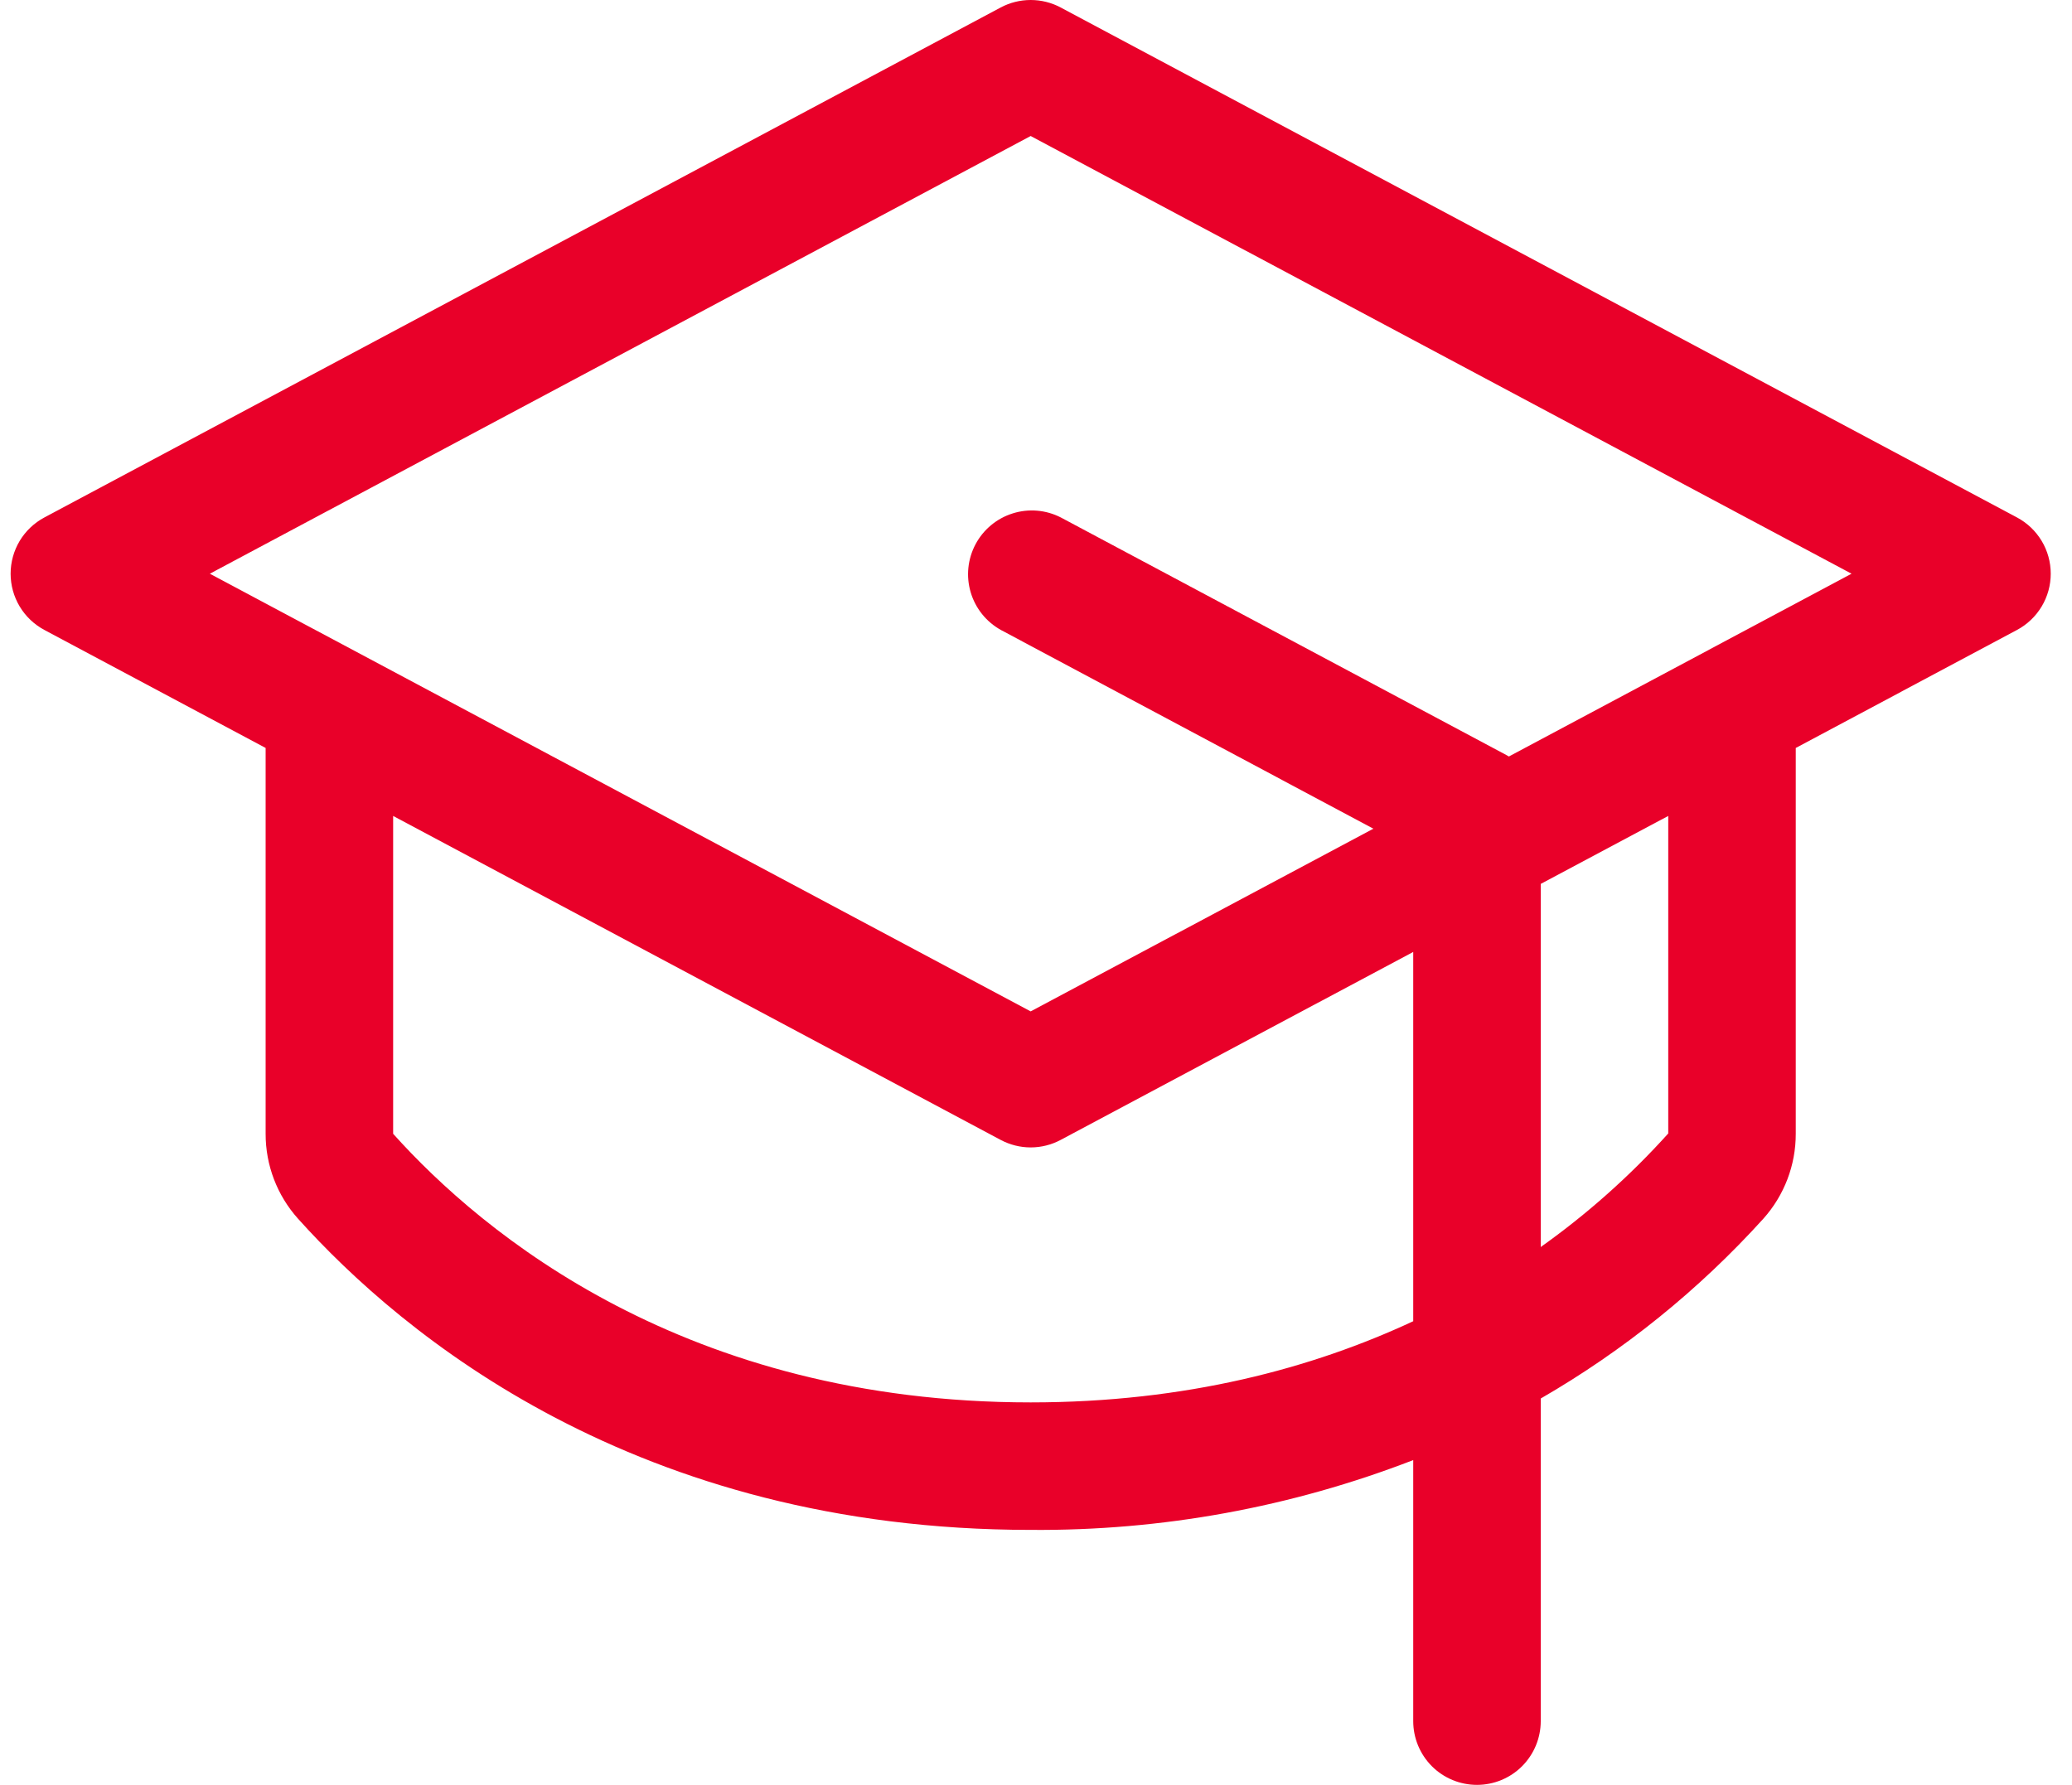 <?xml version="1.0" encoding="UTF-8"?>
<svg xmlns="http://www.w3.org/2000/svg" width="65" height="56" viewBox="0 0 65 56" fill="none">
  <path d="M63.274 16.235L33.273 0.234C32.984 0.08 32.661 -0 32.333 -0C32.005 -0 31.683 0.08 31.393 0.234L1.393 16.235C1.073 16.405 0.805 16.66 0.618 16.97C0.432 17.281 0.333 17.637 0.333 18C0.333 18.362 0.432 18.718 0.618 19.029C0.805 19.34 1.073 19.594 1.393 19.765L8.333 23.467V35.572C8.331 36.555 8.692 37.503 9.348 38.235C12.623 41.883 19.96 48 32.333 48C36.436 48.034 40.508 47.291 44.334 45.81V54C44.334 54.531 44.544 55.039 44.919 55.415C45.294 55.79 45.803 56 46.334 56C46.864 56 47.373 55.79 47.748 55.415C48.123 55.039 48.334 54.531 48.334 54V43.878C50.942 42.372 53.298 40.468 55.319 38.235C55.974 37.503 56.336 36.555 56.334 35.572V23.467L63.274 19.765C63.594 19.594 63.861 19.34 64.048 19.029C64.235 18.718 64.333 18.362 64.333 18C64.333 17.637 64.235 17.281 64.048 16.97C63.861 16.66 63.594 16.405 63.274 16.235ZM32.333 44C21.515 44 15.153 38.715 12.333 35.572V25.6L31.393 35.765C31.683 35.919 32.005 36 32.333 36C32.661 36 32.984 35.919 33.273 35.765L44.334 29.867V41.453C41.183 42.923 37.213 44 32.333 44ZM52.334 35.562C51.135 36.893 49.793 38.088 48.334 39.125V27.732L52.334 25.6V35.562ZM47.334 23.735L47.279 23.702L33.278 16.235C32.811 15.996 32.269 15.95 31.769 16.108C31.268 16.265 30.85 16.613 30.603 17.076C30.357 17.539 30.302 18.08 30.451 18.583C30.599 19.086 30.94 19.51 31.398 19.765L43.084 26L32.333 31.732L6.583 18L32.333 4.267L58.084 18L47.334 23.735Z" fill="#E90029"></path>
</svg>
